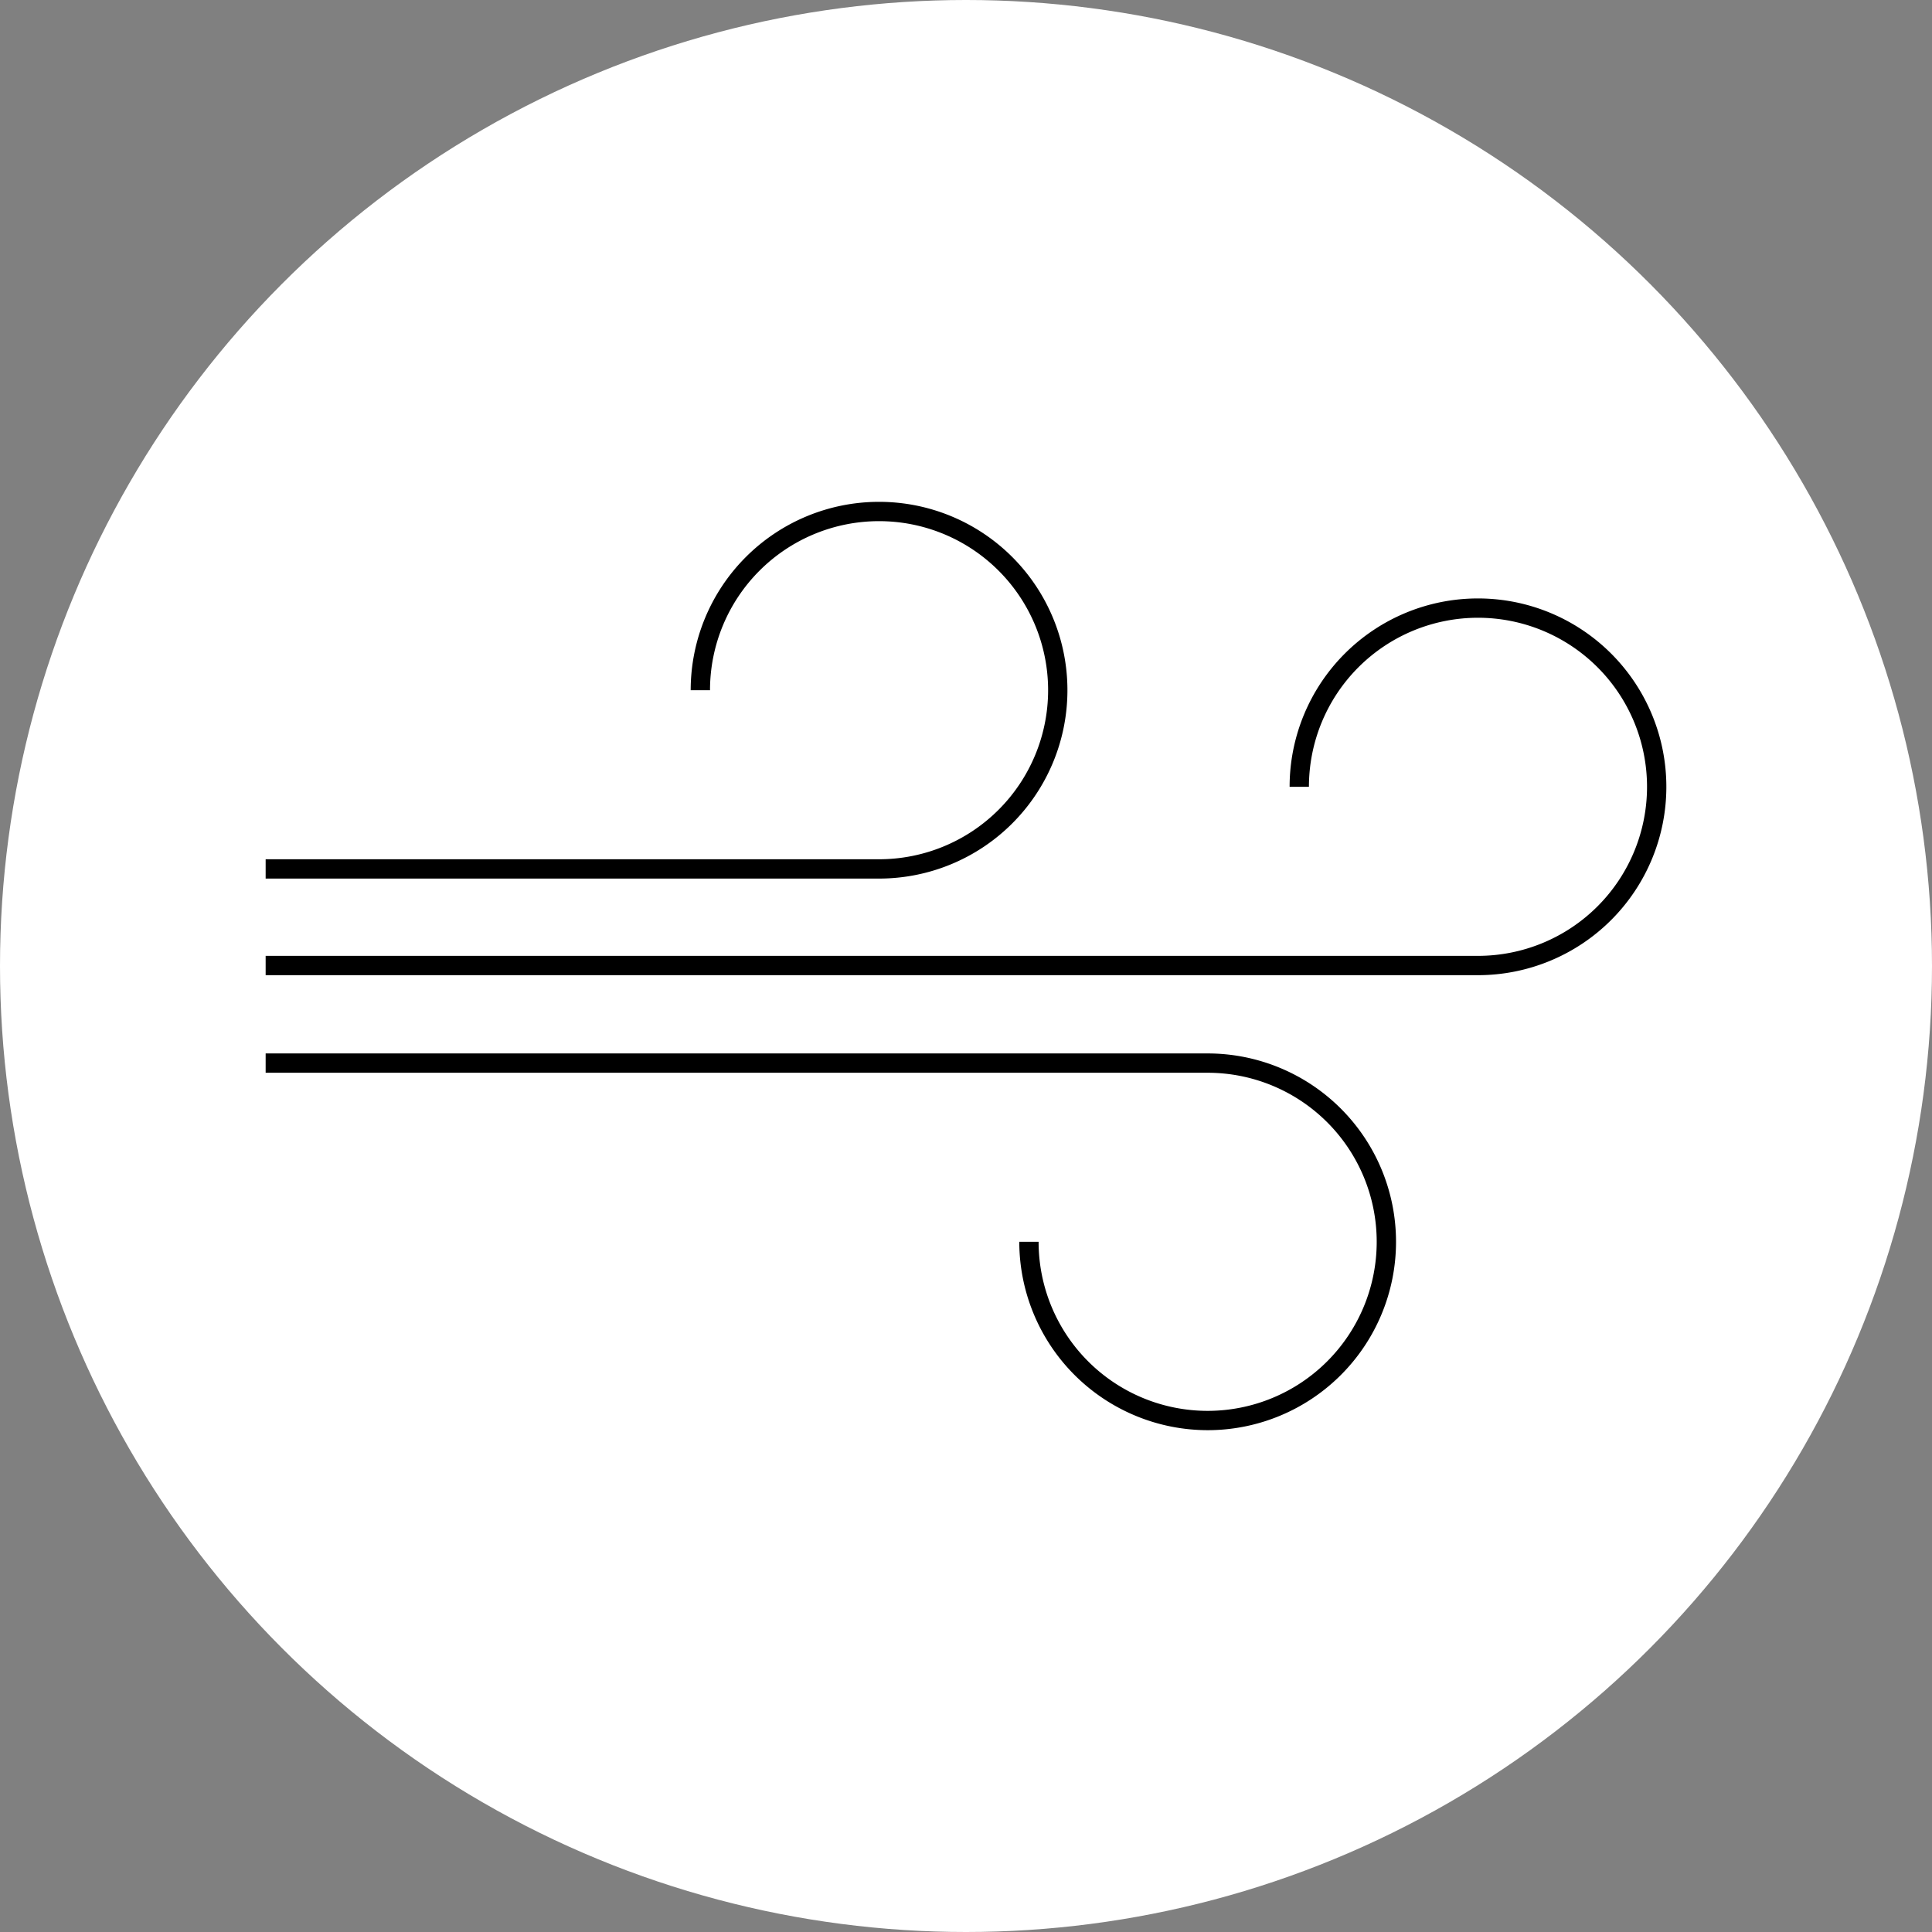 <svg xmlns="http://www.w3.org/2000/svg" xmlns:xlink="http://www.w3.org/1999/xlink" width="100" height="100" viewBox="0 0 100 100"><rect x="0" y="0" width="100" height="100" fill="#808080" stroke="none"/><defs><style>.a{fill:none;}.b{fill:#fff;}.c{clip-path:url(#a);}</style><clipPath id="a"><rect class="a" width="72.5" height="48.051" transform="translate(0 0)"/></clipPath></defs><g transform="translate(0 -101)"><circle class="b" cx="50" cy="50" r="50" transform="translate(0 101)"/><g transform="translate(13.75 126.975)"><g class="c"><path d="M31.75,19.5H0v-1H31.75A8.75,8.75,0,1,0,23,9.75H22a9.75,9.75,0,1,1,9.75,9.75Z"/><path d="M62.75,24.5H0v-1H62.75A8.75,8.75,0,1,0,54,14.75H53a9.75,9.75,0,1,1,9.75,9.75Z"/><path d="M48.758,48.051a9.761,9.761,0,0,1-9.75-9.75h1a8.75,8.75,0,1,0,8.75-8.75H0v-1H48.758a9.75,9.75,0,0,1,0,19.5Z"/></g></g></g></svg>